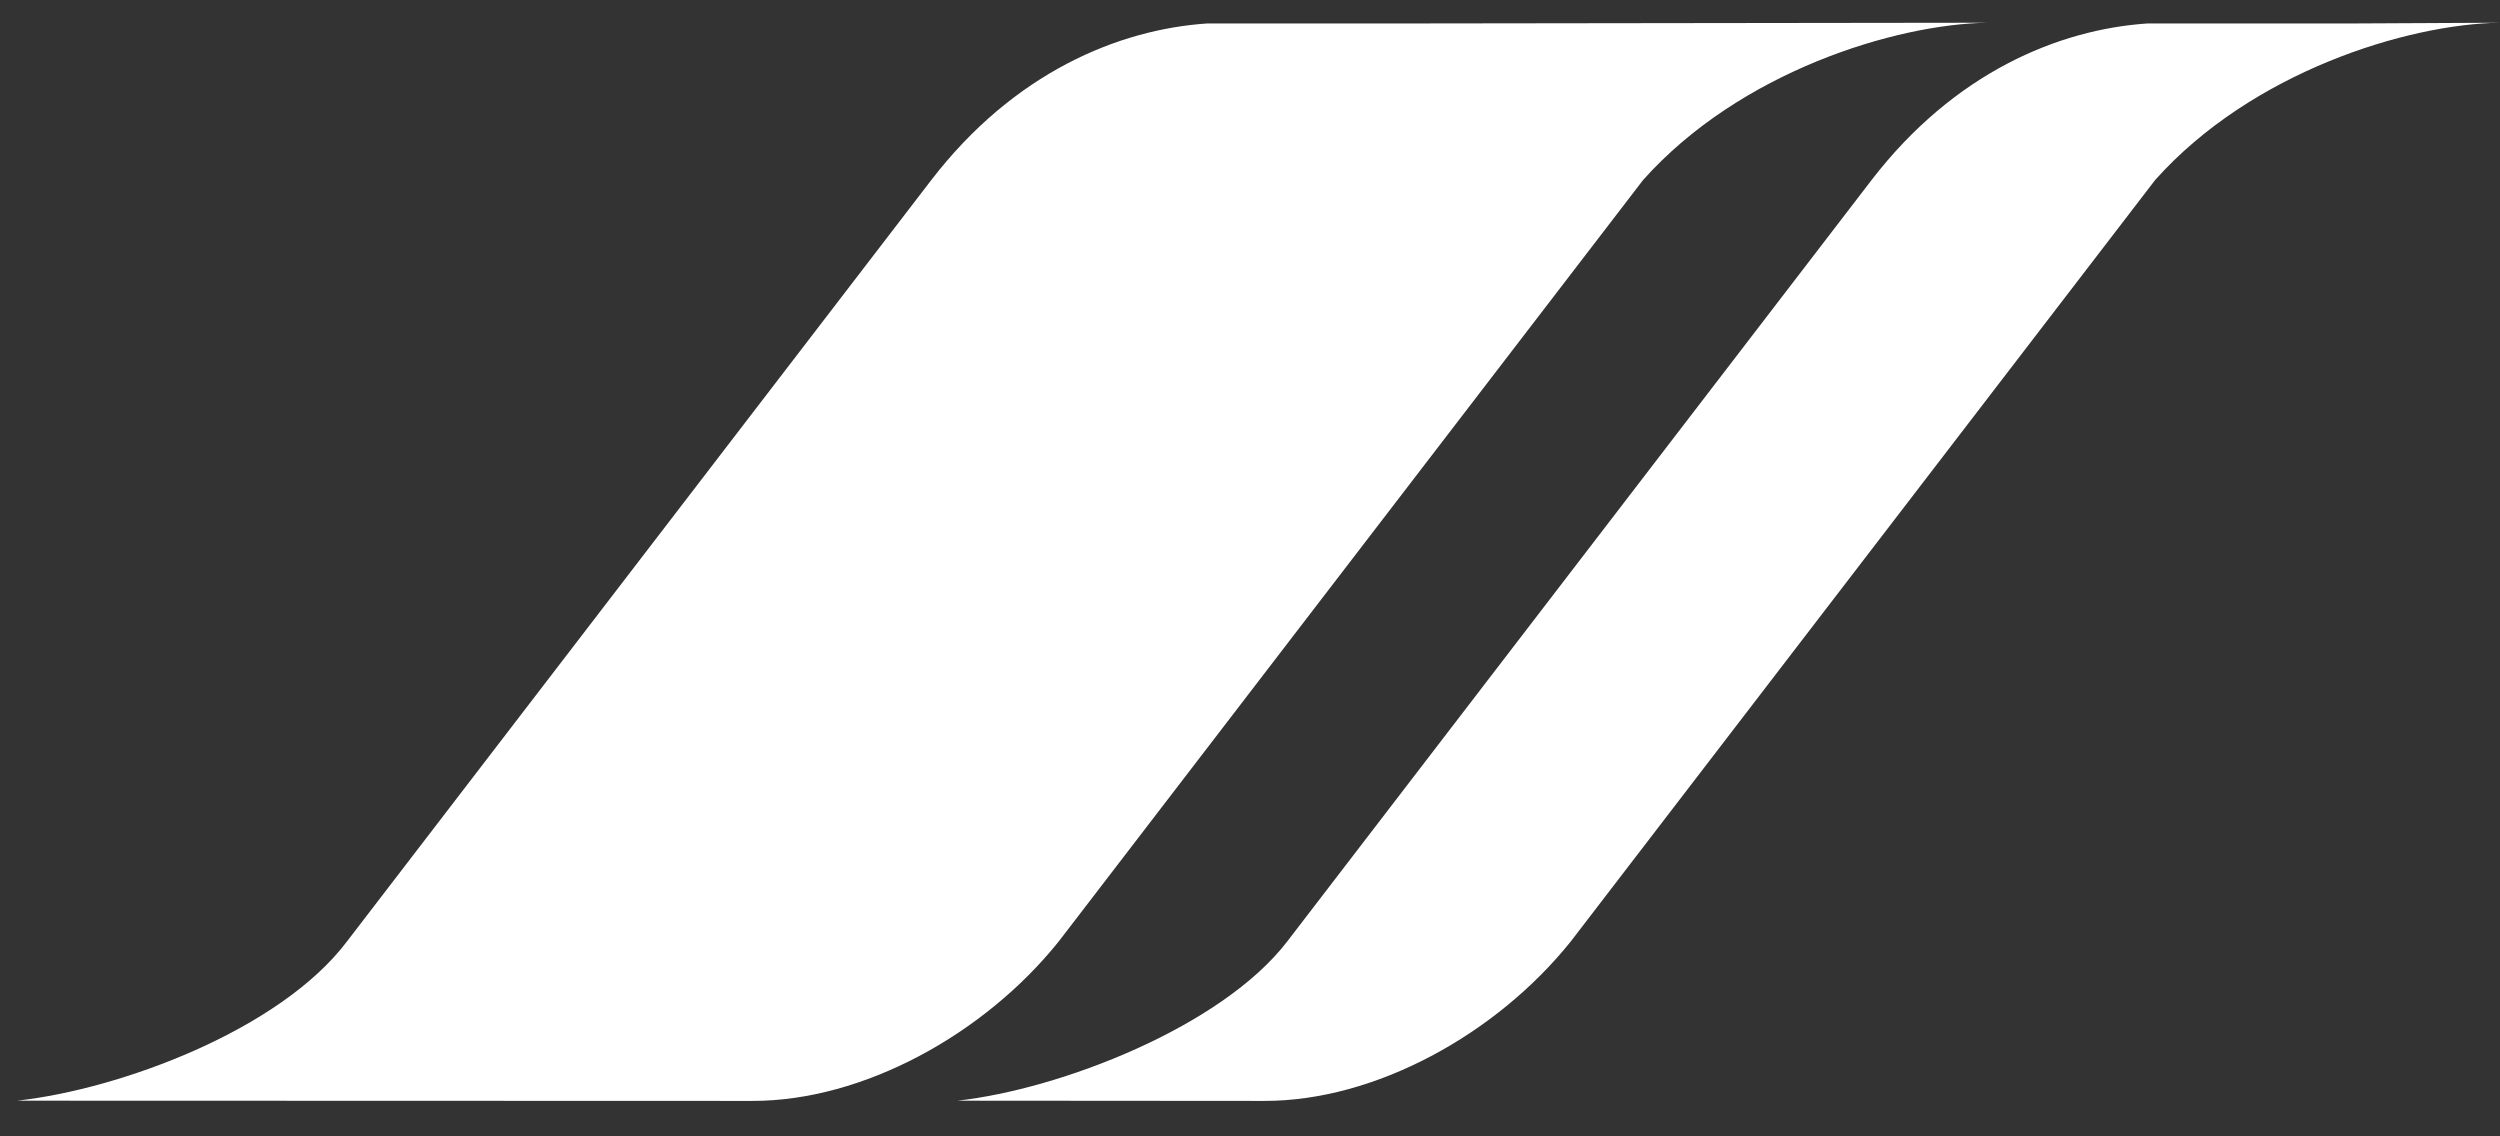 <?xml version="1.0" encoding="UTF-8"?>
<svg xmlns="http://www.w3.org/2000/svg" width="55" height="25" viewBox="0 0 55 25" fill="none">
  <rect x="0" y="0" width="55" height="25" fill="#333333" stroke="none"/>
  <path d="M20.49 3.959C22.309 1.598 24.601 0.648 26.56 0.516H31.125L43.735 0.5C41.697 0.529 38.277 1.577 36.149 3.959L23.292 20.712C21.65 22.76 18.987 24.22 16.561 24.22C16.442 24.22 0.375 24.215 0.375 24.215C2.642 23.966 6.162 22.661 7.633 20.712L20.49 3.959Z" fill="#FFFFFF"></path>
  <path d="M41.176 3.959C42.995 1.598 45.286 0.648 47.246 0.516H51.811L55 0.5C52.962 0.529 49.542 1.577 47.414 3.959L34.557 20.712C32.915 22.76 30.252 24.22 27.826 24.22C27.707 24.22 21.061 24.215 21.061 24.215C23.327 23.966 26.878 22.589 28.319 20.712L41.176 3.959Z" fill="#FFFFFF"></path>
</svg>
